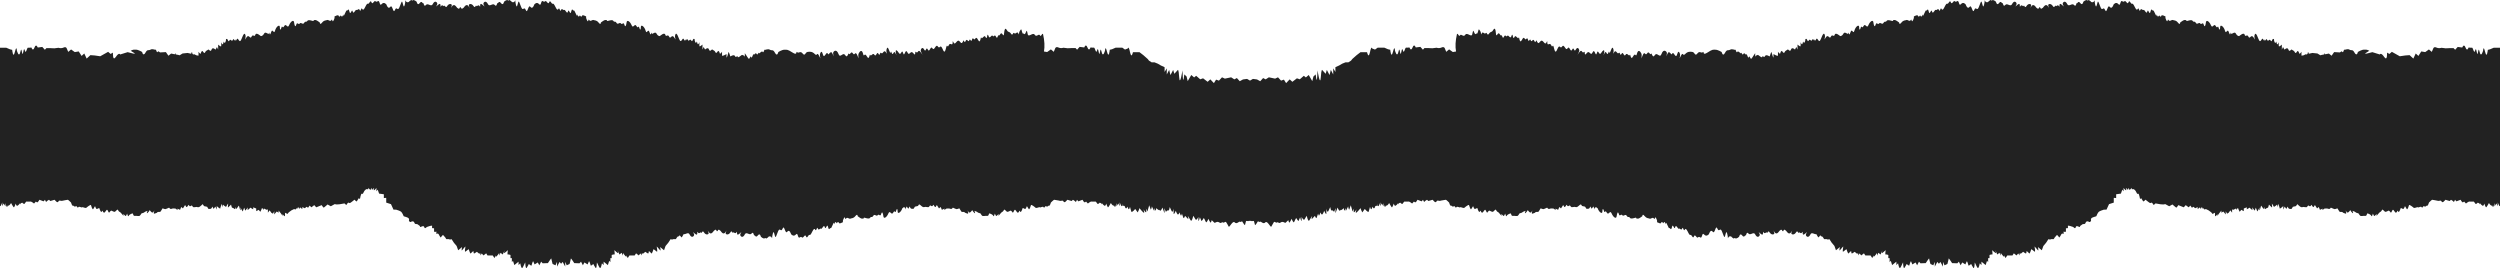 <?xml version="1.0" encoding="UTF-8"?> <svg xmlns="http://www.w3.org/2000/svg" width="2275" height="244" viewBox="0 0 2275 244" fill="none"><path d="M2274.32 187.268C2273.52 185.762 2272.95 184.136 2272.95 184.136V187.569L2271.7 185.16L2270.05 187.75V184.738C2270.05 184.738 2269.09 188.954 2268.46 188.232C2268.23 187.93 2268.01 187.388 2267.78 186.846C2267.78 187.087 2267.61 187.268 2267.27 187.147C2266.07 186.846 2264.94 184.738 2264.94 184.738C2264.94 184.738 2262.83 188.714 2262.32 188.714C2261.87 188.533 2260.67 185.22 2260.67 185.22C2260.67 185.22 2260.22 187.93 2259.02 187.147C2257.89 186.425 2256.75 184.919 2256.75 184.919V186.304C2256.75 184.919 2254.76 184.437 2254.76 184.437C2254.76 184.437 2253.11 186.304 2252.6 185.34C2252.15 184.437 2251.07 183.413 2251.07 183.413C2251.07 183.413 2247.65 183.594 2247.09 183.413C2246.46 183.232 2244.02 185.22 2244.02 185.22L2242.37 183.413C2242.37 183.413 2241.29 184.437 2240.66 184.015C2240.09 183.533 2239.13 181.787 2239.13 181.787L2235.32 183.232L2234.07 181.787C2234.07 181.787 2233.04 184.316 2232.87 183.714C2232.7 183.112 2230.43 181.787 2230.43 181.787L2229.18 182.931L2225.37 181.787C2225.37 181.787 2223.38 184.015 2222.92 184.015C2222.47 184.015 2222.01 183.835 2221.56 182.931C2221.1 182.088 2219.11 183.112 2218.49 182.75C2217.86 182.449 2213.54 181.907 2213.26 181.787C2212.92 181.787 2210.36 184.316 2210.36 184.316C2210.36 184.316 2209.39 187.629 2208.77 187.147C2208.2 186.666 2207.23 188.774 2206.15 187.75C2205.13 186.666 2204.5 189.978 2203.76 188.653C2202.97 187.268 2201.15 189.195 2200.35 188.653C2199.56 188.051 2197.28 189.978 2196.2 188.894C2195.12 187.87 2192.34 185.943 2192.22 186.666C2192.05 187.449 2190.8 191.364 2190.18 190.28C2189.61 189.195 2188.53 187.569 2188.53 187.569C2188.53 187.569 2187.5 190.581 2186.71 190.159C2185.91 189.677 2184.72 189.256 2184.72 189.256C2184.72 189.256 2183.3 193.773 2182.56 192.749L2181.76 191.665C2181.76 191.665 2180.8 194.375 2179.77 193.291C2178.69 192.267 2178.12 190.641 2177.44 190.942C2176.82 191.183 2176.08 194.375 2175.45 193.291C2174.83 192.267 2174.03 191.665 2173.63 191.665C2173.18 191.665 2171.02 193.472 2170.05 192.448C2169.14 191.364 2167.89 190.641 2167.89 190.641C2167.89 190.641 2166.7 192.87 2166.24 192.749C2165.79 192.568 2162.66 196.423 2162.66 196.423V194.677C2162.66 194.677 2160.84 197.086 2160.33 196.423C2159.93 195.701 2159.31 194.375 2159.31 194.375C2159.31 194.375 2158.51 197.869 2157.88 196.423C2157.32 194.978 2154.25 193.894 2154.08 194.375C2153.9 194.857 2153.62 196.303 2152.88 196.423C2152.09 196.423 2150.83 196.423 2150.83 196.423C2150.83 196.423 2148.5 196.785 2147.94 196.423C2147.31 196.002 2146.23 194.195 2146.23 194.195L2144.24 193.592L2142.7 192.568L2140.77 191.846C2140.94 192.328 2141.97 194.857 2140.77 193.773C2139.35 192.568 2138.78 191.183 2138.78 191.183C2138.78 191.183 2137.08 193.773 2136.17 193.412C2135.6 193.231 2134.92 192.147 2134.52 191.605C2134.52 191.605 2134.52 191.725 2134.52 191.785C2135.14 193.111 2135.48 194.797 2134.35 194.375C2133.32 193.894 2132.36 193.894 2131.79 193.171C2131.16 192.448 2129.46 193.351 2128.83 192.448C2128.21 191.544 2127.01 189.557 2127.01 189.557C2127.01 189.557 2125.31 190.34 2124.68 190.34C2124.06 190.34 2121.1 188.954 2121.1 188.954C2121.1 188.954 2120.19 190.641 2118.94 190.039C2117.75 189.436 2115.13 189.858 2115.13 189.858L2113.48 191.183V189.858L2111.15 190.942L2110.07 188.352L2108.54 189.677L2106.55 186.545C2106.55 186.545 2105.58 188.473 2105.13 188.473C2104.67 188.473 2103.48 186.364 2103.48 186.364C2103.48 186.364 2102.68 187.569 2102.23 187.69C2101.83 187.87 2100.41 186.907 2100.41 186.907C2100.41 186.907 2099.5 188.473 2098.87 188.593C2098.25 188.714 2096.26 188.292 2096.26 188.292C2096.26 188.292 2094.89 188.714 2093.93 188.473C2092.96 188.171 2090.57 185.762 2090.57 185.762L2089.32 187.569L2086.53 188.171L2085.34 190.099C2085.34 190.099 2083.69 190.28 2083.01 189.918C2082.33 189.557 2081.76 187.991 2081.76 187.991L2080.57 190.099L2079.03 187.991C2079.03 187.991 2077.95 190.701 2077.78 190.701V187.509C2077.78 187.509 2074.54 190.521 2074.54 189.617C2074.54 188.714 2073.17 185.581 2073.17 185.581C2073.17 185.581 2072.38 188.171 2072.15 188.593V186.184C2072.15 186.184 2069.54 188.593 2069.19 188.111C2068.85 187.629 2067.38 184.798 2067.38 185.401C2067.38 186.003 2067.94 189.135 2067.38 188.714C2066.75 188.292 2064.76 186.184 2064.76 186.184C2064.76 186.184 2064.48 187.027 2064.31 187.87C2064.02 188.714 2063.79 189.436 2063.68 189.135C2063.51 188.593 2061.35 190.34 2061.35 190.34L2060.1 187.991C2060.33 188.714 2061.01 190.761 2059.98 190.039C2058.73 189.135 2057.82 186.726 2057.54 187.328C2057.2 187.93 2056.46 192.328 2056.12 191.063C2055.83 189.858 2056.46 188.111 2056.12 188.954C2055.83 189.858 2053.96 192.93 2053.96 192.267C2053.96 191.605 2052.76 188.954 2052.76 188.954C2052.76 188.954 2051.8 192.448 2051.4 191.364C2050.95 190.34 2049.35 188.774 2049.35 188.774C2049.35 188.774 2050.32 191.364 2049.35 190.882C2048.44 190.46 2047.19 188.954 2047.19 188.954L2044.58 190.521V188.653L2041.85 189.737V192.147L2039.52 190.942C2039.52 190.942 2038.27 192.93 2037.93 192.508C2037.59 192.026 2036.56 189.195 2036.56 189.195L2034.91 191.002V189.677L2032.47 190.882L2031.22 190.581V193.532L2029.68 191.424L2028.49 192.99L2028.03 193.653L2026.61 194.436L2025.42 192.207V195.158L2023.26 192.508L2021.44 193.532V191.605L2019.39 194.195L2017.86 196.423V194.857C2017.86 194.857 2015.87 197.749 2015.7 196.423C2015.53 195.158 2015.7 193.592 2015.7 193.592L2013.37 194.677L2012.29 193.291L2009.9 191.484L2007.45 190.28L2005.86 190.581L2004.33 188.714V190.099L2002.96 188.292V190.4L2001.88 188.714L1999.89 190.28V188.473L1997.56 189.497L1996.14 188.171L1994.6 189.015L1993.24 187.087L1991.65 188.653L1989.03 186.666L1987.21 188.653L1982.27 186.666C1982.27 186.666 1980.73 189.256 1980.28 188.894C1979.82 188.653 1976.92 186.063 1976.92 186.063L1973.97 187.69L1970.44 185.762L1968.57 186.063L1965.95 185.883L1961.52 185.1C1961.52 185.1 1959.7 186.907 1959.7 186.485C1959.7 186.003 1958.16 184.316 1958.16 184.316C1958.16 184.316 1957.08 184.798 1956.63 184.798C1956.17 184.798 1952.42 181.726 1952.42 181.726C1952.42 181.726 1950.6 183.774 1950.26 183.172C1949.92 182.57 1948.44 180.281 1948.44 180.281C1948.44 180.281 1947.42 181.847 1947.25 180.281C1947.08 178.775 1946.17 176.366 1946.17 176.366H1944.8L1943.38 173.655L1941.85 172.149H1939.86V170.945L1938.04 172.872L1936.62 170.945V172.872L1934.46 170.945C1934.46 170.945 1935.54 173.595 1934.46 173.053C1933.43 172.451 1932.47 170.945 1932.47 170.945V174.077L1931.27 172.571L1930.02 176.185L1925.7 176.787V180.221L1923.54 180.04V184.377L1919.22 185.762L1916.89 190.822C1916.89 190.822 1914.9 190.641 1914.44 190.822C1913.99 191.002 1910.75 191.906 1909.84 192.809C1908.87 193.653 1907.68 196.725 1907.68 196.725C1907.68 196.725 1906.6 197.267 1906.09 197.267C1905.69 197.267 1903.19 198.17 1902.9 198.953C1902.56 199.676 1902.9 201.061 1902.9 201.061C1902.9 201.061 1901.65 202.688 1900.74 201.784C1899.78 200.941 1898.41 201.784 1898.41 201.784L1897.33 203.712L1895.17 204.013L1893.01 205.579C1893.01 205.579 1892.84 207.205 1891.65 206.302C1890.39 205.458 1889.2 206 1889.2 206C1889.2 206 1888.75 208.41 1887.61 207.386C1886.59 206.302 1885.45 206.181 1885.45 206.181C1883.29 205.338 1881.81 205.338 1881.81 205.338V207.567L1879.99 207.747V210.819C1879.99 210.819 1878.91 211.241 1878.17 210.819C1877.38 210.398 1878.17 212.686 1878.17 212.686C1878.17 212.686 1877.09 212.385 1876.3 212.686C1875.56 212.988 1874.31 216.903 1873.68 215.879C1873.11 214.795 1871.86 213.771 1871.86 213.771L1869.87 215.999L1868.85 217.626H1866.52C1865.44 218.409 1864.07 217.626 1864.07 217.626L1861.91 220.938L1859.47 223.83L1858.05 227.745L1854.52 224.793C1854.52 224.793 1855.43 228.829 1854.52 227.745C1853.55 226.721 1851.45 224.01 1851.45 224.432C1851.45 224.854 1852.53 229.793 1851.45 228.949C1850.43 228.046 1848.49 226.721 1848.49 226.721C1848.49 226.721 1847.13 231.238 1846.68 230.636C1846.22 230.034 1844.23 228.407 1844.23 228.407C1844.23 228.407 1844.06 230.937 1843.49 230.696C1842.87 230.515 1841.05 229.13 1841.05 229.13L1839.17 230.696H1837.81V232.443L1836.61 230.636L1835.02 232.443L1832.58 230.515L1831.38 232.443H1826.61L1825.07 234.852L1823.65 232.262C1823.82 232.865 1824.05 233.828 1823.48 233.527C1822.74 233.045 1820.69 230.214 1820.69 230.214V232.624L1819.5 230.034L1817.51 231.6L1815.8 227.745C1816.15 228.588 1816.94 230.997 1815.69 230.034C1814.1 229.01 1812.9 227.383 1812.9 227.805C1812.9 228.287 1813.53 231.841 1812.9 231.6C1812.28 231.298 1810.46 232.021 1810.46 232.021V234.912H1809.21V238.526L1808.19 237.322L1806.94 241.237L1803.13 238.105V241.237L1801.59 239.611C1801.59 239.611 1800.62 245.092 1799.6 243.767C1798.52 242.502 1796.99 237.984 1796.99 239.129C1796.99 240.273 1796.65 245.092 1795.74 243.767C1794.83 242.502 1793.75 240.213 1793.75 240.213C1793.75 240.213 1791.41 242.321 1791.3 241.538C1791.13 240.755 1790.11 237.322 1789.77 237.804C1789.43 238.286 1788.52 240.635 1788.52 240.635L1785.62 238.828L1784.19 241.418L1782.55 238.105L1781.18 239.611L1776.41 239.43C1776.41 239.43 1773.34 234.732 1773.34 235.214C1773.34 235.696 1772.14 240.213 1772.14 240.213L1769.53 241.418L1768.11 238.286V242.622L1765.77 238.346L1764.41 240.032L1762.99 238.346L1760.66 242.622V238.286L1759.29 241.418L1756.68 240.213C1756.68 240.213 1755.48 235.696 1755.48 235.214C1755.48 234.732 1752.41 239.43 1752.41 239.43L1747.64 239.611L1746.27 238.105L1744.57 241.418L1743.2 238.828L1740.25 240.635C1740.25 240.635 1739.34 238.286 1739.05 237.804C1738.71 237.322 1737.63 240.755 1737.46 241.538C1737.35 242.321 1735.07 240.213 1735.07 240.213C1735.07 240.213 1733.99 242.442 1733.03 243.767C1732.12 245.092 1731.83 240.394 1731.83 239.129C1731.83 237.864 1730.3 242.442 1729.22 243.767C1728.2 245.092 1727.23 239.611 1727.23 239.611L1725.69 241.237V238.105L1721.83 241.237L1720.63 237.322L1719.55 238.526V234.912H1718.36V232.021C1718.36 232.021 1716.54 231.298 1715.91 231.6C1715.29 231.841 1715.91 228.287 1715.91 227.805C1715.91 227.383 1714.66 229.01 1713.13 230.034C1711.88 230.937 1712.73 228.528 1713.02 227.745L1711.31 231.6L1709.32 230.034L1708.07 232.624V230.214C1708.07 230.214 1706.08 233.105 1705.28 233.527C1704.77 233.828 1704.94 232.865 1705.11 232.262L1703.75 234.852L1702.21 232.443H1697.44L1696.19 230.515L1693.74 232.443L1692.21 230.636L1691.01 232.443V230.696H1689.59L1687.77 229.13C1687.77 229.13 1685.95 230.455 1685.33 230.696C1684.7 230.937 1684.53 228.407 1684.53 228.407C1684.53 228.407 1682.54 230.034 1682.14 230.636C1681.69 231.238 1680.27 226.721 1680.27 226.721C1680.27 226.721 1678.45 228.046 1677.37 228.949C1676.29 229.793 1677.37 224.914 1677.37 224.432C1677.37 223.95 1675.21 226.661 1674.3 227.745C1673.33 228.829 1674.3 224.793 1674.3 224.793L1670.72 227.745L1669.35 223.83L1666.91 220.938L1664.75 217.626C1664.75 217.626 1663.38 218.409 1662.3 217.626H1659.97L1658.95 215.999L1658.21 215.216C1657.3 215.517 1656.85 214.252 1656.5 214.132C1656.11 214.554 1655.54 215.156 1655.08 215.819C1654.57 216.662 1653.6 214.072 1652.87 213.048C1651.1 213.59 1648.72 210.759 1647.46 213.349C1645.99 216.361 1644.17 215.819 1643.43 214.192C1642.69 212.626 1646.38 209.374 1642.69 212.626C1639.05 215.819 1641.27 209.193 1639.96 211.361C1638.71 213.53 1637.4 210.518 1636.89 211.723C1636.32 212.988 1635.92 208.831 1634.33 211.542C1632.68 214.192 1630.12 213.469 1630.12 212.265C1630.12 211.482 1630.81 210.036 1630.98 209.675C1630.81 209.855 1630.58 210.217 1630.12 211C1628.08 214.433 1625.86 210.638 1625.86 210.638C1625.86 210.638 1625.52 210.217 1625.12 209.795C1624.78 209.675 1624.55 209.494 1624.27 209.133C1623.76 208.952 1623.25 209.012 1622.96 209.916C1622.68 210.638 1622.56 210.578 1622.39 210.217C1622.22 210.578 1622.05 210.638 1621.82 209.916C1621.54 209.072 1620.97 208.952 1620.46 209.133C1620.18 209.494 1619.95 209.675 1619.61 209.795C1619.21 210.217 1618.87 210.638 1618.87 210.638C1618.87 210.638 1616.65 214.433 1614.66 211C1614.26 210.217 1613.98 209.795 1613.81 209.675C1613.98 210.036 1614.66 211.542 1614.66 212.265C1614.66 213.469 1612.1 214.192 1610.4 211.542C1608.75 208.831 1608.41 212.988 1607.9 211.723C1607.33 210.518 1606.08 213.53 1604.77 211.361C1603.52 209.193 1605.74 215.819 1602.04 212.626C1598.4 209.374 1602.04 212.626 1601.3 214.192C1600.56 215.758 1598.74 216.361 1597.26 213.349C1595.79 210.277 1592.89 214.795 1591.01 212.445C1589.25 210.157 1589.02 214.975 1588.51 214.252C1587.94 213.53 1587.43 216.903 1585.38 214.252C1583.34 211.602 1582.6 215.457 1582.6 215.457C1582.6 215.457 1580.27 217.626 1579.13 216.842C1578.05 215.999 1578.16 217.626 1577.31 216.842C1576.34 215.999 1576.23 216.361 1575.83 215.638C1575.49 214.915 1573.5 214.554 1572.76 216.18C1572.02 217.806 1572.76 216.18 1571.79 212.807C1570.88 209.434 1570.54 212.265 1569.8 214.795C1569.07 217.264 1568.5 214.072 1566.85 210.277C1565.2 206.543 1564.52 211.903 1562.81 207.988C1561.16 204.013 1560.59 213.53 1558.6 210.879C1556.56 208.169 1555.14 213.048 1555.14 213.048C1555.14 213.048 1552.92 215.879 1550.76 213.409C1548.54 210.879 1549.28 217.505 1547.12 215.999C1544.9 214.433 1545.47 217.927 1543.31 215.035C1541.09 212.144 1541.83 218.288 1539.79 215.035C1537.8 211.783 1538.54 216.481 1535.81 210.699C1533.02 204.977 1533.25 211.964 1531.94 208.53C1530.69 205.097 1531.2 210.157 1529.21 208.53C1527.22 206.904 1528.25 209.795 1526.14 206.603C1523.92 203.35 1524.83 210.217 1523.02 206.422C1521.2 202.627 1521.76 210.157 1520.06 208.169C1518.41 206.241 1519.55 209.795 1517.33 204.796C1515.11 199.796 1516.42 206.061 1515.51 203.23C1514.66 200.64 1513.63 203.23 1513.52 203.23C1513.52 202.808 1512.04 201.182 1511.7 202.627C1511.36 204.073 1508.97 202.627 1508.97 202.627C1506.76 201.905 1508.97 202.627 1507.32 199.074C1505.68 195.46 1506.24 200.82 1505.11 198.953C1504.03 197.086 1502.38 199.556 1501.07 198.953C1499.82 198.351 1498.57 198.953 1496.52 196.544C1494.53 194.014 1494.53 196.725 1494.53 196.725C1494.53 196.725 1492.14 198.532 1491.23 198.833C1490.33 199.074 1488.68 199.013 1488.9 198.23C1489.07 197.387 1484.3 199.977 1483.22 198.23C1482.2 196.484 1481.57 198.532 1480.32 196.363C1479.01 194.195 1477.53 197.447 1476.28 195.821C1474.98 194.195 1474.01 197.749 1473.16 194.737C1472.19 191.665 1471.51 194.195 1471.11 196.905C1470.77 199.556 1468.04 197.749 1466.56 194.195C1465.08 190.581 1463.83 196.544 1462.18 193.472C1460.53 190.46 1460.36 194.737 1459.63 192.026C1458.89 189.376 1458.15 189.858 1458.15 192.568C1458.15 195.158 1455.13 193.231 1453.88 189.557C1453.48 189.376 1452.86 188.834 1452.29 188.352C1451.95 188.774 1451.55 189.195 1451.21 189.195V190.581L1449.96 187.87L1448.43 189.978L1447.17 187.87C1447.17 187.87 1446.61 189.497 1445.98 189.798C1445.35 190.099 1443.65 189.978 1443.65 189.978L1442.4 188.051L1439.67 187.449L1438.65 185.943C1438.31 186.123 1437.91 186.304 1437.62 186.485C1436.77 187.208 1435.69 188.171 1435.12 188.412C1434.16 188.653 1432.79 188.232 1432.79 188.232C1432.79 188.232 1430.74 188.653 1430.18 188.533C1429.55 188.352 1428.58 186.846 1428.58 186.846C1428.58 186.846 1427.22 187.75 1426.76 187.629C1426.37 187.449 1425.8 186.605 1425.63 186.364C1425.63 186.364 1425.59 186.364 1425.51 186.364C1425.51 186.364 1424.32 188.473 1423.86 188.473C1423.47 188.473 1422.5 186.545 1422.5 186.545L1420.51 189.677L1418.98 188.352L1417.9 190.942L1415.56 189.858V191.183L1413.92 189.858C1413.92 189.858 1411.3 189.376 1410.05 190.039C1408.86 190.641 1407.89 188.954 1407.89 188.954C1407.89 188.954 1404.99 190.34 1404.36 190.34C1403.74 190.34 1402.03 189.557 1402.03 189.557C1402.03 189.557 1400.78 191.484 1400.21 192.448C1399.59 193.291 1397.88 192.448 1397.26 193.171C1396.63 193.954 1395.72 193.954 1394.64 194.375C1393.62 194.857 1393.85 193.171 1394.47 191.785V191.605C1394.13 192.147 1393.51 193.171 1392.88 193.412C1391.91 193.713 1390.27 191.183 1390.27 191.183C1390.27 191.183 1389.64 192.568 1388.28 193.773C1386.97 194.918 1388.05 192.328 1388.28 191.846L1386.34 192.568L1384.75 193.592L1382.76 194.195C1382.76 194.195 1381.74 196.002 1381.11 196.423C1380.49 196.785 1378.16 196.423 1378.16 196.423C1378.16 196.423 1376.96 196.423 1376.17 196.423C1375.37 196.303 1375.14 194.857 1374.97 194.375C1374.8 193.894 1371.73 194.978 1371.11 196.423C1370.54 197.869 1369.74 194.375 1369.74 194.375C1369.74 194.375 1369.12 195.701 1368.66 196.423C1368.26 197.086 1366.33 194.677 1366.33 194.677V196.423C1366.33 196.423 1363.32 192.568 1362.81 192.749C1362.35 192.93 1361.16 190.641 1361.16 190.641C1361.16 190.641 1359.91 191.364 1359 192.448C1358.03 193.472 1355.93 191.665 1355.41 191.665C1354.9 191.665 1354.22 192.267 1353.6 193.291C1352.97 194.375 1352.23 191.183 1351.61 190.942C1350.98 190.641 1350.35 192.267 1349.27 193.291C1348.19 194.375 1347.28 191.665 1347.28 191.665L1346.49 192.749C1345.69 193.773 1344.33 189.256 1344.33 189.256C1344.33 189.256 1343.08 189.737 1342.34 190.159C1341.54 190.641 1340.52 187.569 1340.52 187.569C1340.52 187.569 1339.44 189.195 1338.81 190.28C1338.25 191.304 1336.99 187.388 1336.82 186.666C1336.65 185.943 1333.87 187.87 1332.84 188.894C1331.76 189.978 1329.43 188.051 1328.69 188.653C1327.9 189.195 1326.08 187.268 1325.28 188.653C1324.49 189.978 1323.92 186.666 1322.84 187.75C1321.81 188.774 1320.85 186.666 1320.22 187.147C1319.65 187.629 1318.69 184.316 1318.69 184.316C1318.69 184.316 1316.13 181.787 1315.73 181.787C1315.39 181.907 1311.13 182.449 1310.56 182.75C1309.93 183.052 1307.94 182.028 1307.49 182.931C1307.03 183.835 1306.52 184.015 1306.07 184.015C1305.67 184.015 1303.68 181.787 1303.68 181.787L1299.81 182.931L1298.62 181.787C1298.62 181.787 1296.29 183.052 1296.17 183.714C1296 184.316 1294.92 181.787 1294.92 181.787L1293.73 183.232L1289.92 181.787C1289.92 181.787 1288.95 183.533 1288.33 184.015C1287.7 184.437 1286.68 183.413 1286.68 183.413L1285.03 185.22C1285.03 185.22 1282.59 183.293 1281.96 183.413C1281.34 183.594 1277.98 183.413 1277.98 183.413C1277.98 183.413 1276.9 184.437 1276.39 185.34C1275.99 186.244 1274.23 184.437 1274.23 184.437C1274.23 184.437 1272.24 184.919 1272.24 186.304V184.919C1272.24 184.919 1271.22 186.485 1270.02 187.147C1268.89 187.93 1268.37 185.22 1268.37 185.22C1268.37 185.22 1267.12 188.533 1266.73 188.714C1266.21 188.714 1264.11 184.738 1264.11 184.738C1264.11 184.738 1263.03 186.846 1261.78 187.147C1261.38 187.268 1261.27 187.147 1261.27 186.846C1261.04 187.388 1260.81 187.93 1260.53 188.232C1259.96 188.954 1258.99 184.738 1258.99 184.738V187.75L1257.34 185.16L1256.09 187.569V184.136C1256.09 184.136 1255.47 185.762 1254.73 187.268C1253.93 188.774 1253.65 185.34 1253.65 185.34V187.449C1253.65 187.449 1251.66 186.605 1251.2 188.352C1250.81 190.159 1251.2 188.352 1250.64 189.376C1250.01 190.46 1249.04 188.051 1249.04 188.051L1248.31 189.858C1247.51 191.665 1246.71 188.232 1246.71 188.232C1246.71 188.232 1245.97 191.183 1245.52 192.568C1245.06 193.894 1241.94 190.159 1241.94 190.159L1239.72 193.291C1239.72 193.291 1238.24 190.641 1238.24 189.677C1238.24 188.714 1236.42 191.785 1234.6 193.291C1233.01 194.556 1234.09 191.544 1234.43 190.521C1233.98 191.243 1232.95 192.809 1232.27 193.111C1231.31 193.592 1232.27 189.677 1232.27 189.677L1230.85 192.388L1229.2 186.786C1229.2 186.786 1228.41 188.894 1227.95 190.4C1227.55 191.906 1226.76 187.81 1226.76 187.81C1226.76 187.81 1226.3 189.135 1225.11 191.243C1224.09 192.99 1224.77 190.159 1225 189.135C1224.65 189.737 1223.97 191.063 1223.69 191.544C1223.35 192.147 1222.66 189.316 1222.66 189.316C1222.66 189.316 1222.21 190.4 1220.33 191.243C1219.65 191.605 1219.48 191.243 1219.48 190.701C1219.31 191.243 1219.14 191.605 1219.08 191.846C1218.74 192.448 1217.09 188.533 1217.09 188.954C1217.09 189.436 1215.9 192.448 1215.44 193.653C1214.99 194.857 1215.44 189.436 1215.44 189.436L1214.02 192.749C1214.02 192.749 1212.2 190.641 1211.69 191.544C1211.29 192.448 1210.5 188.412 1210.5 188.412C1210.5 188.412 1209.87 189.737 1208.85 192.026C1207.77 194.255 1206.97 189.798 1206.97 189.798C1206.97 189.798 1207.14 192.99 1206.97 194.496C1206.86 196.002 1204.98 191.785 1204.98 191.785C1204.98 191.785 1204.42 193.894 1203.45 194.978C1202.48 196.002 1201.63 193.291 1201.63 193.291L1200.83 195.399C1200.04 197.508 1199.47 194.375 1199.47 194.375C1199.47 194.375 1198.84 196.303 1198.22 197.989C1197.65 199.616 1196.57 196.423 1196.57 196.423C1196.57 196.423 1195.38 197.628 1194.12 199.013C1193.04 200.218 1193.9 197.026 1194.12 196.423C1193.78 196.965 1192.25 199.194 1191.4 200.64C1190.49 202.266 1189.06 196.363 1189.06 196.363C1189.06 196.363 1187.87 198.351 1187.08 199.676C1186.28 201.061 1184.46 197.447 1184.46 197.447C1184.46 197.447 1184.63 199.134 1184.46 200.76C1184.29 202.386 1183.1 197.749 1183.1 197.749C1183.1 197.749 1181.84 200.459 1181.67 201.061C1181.56 201.603 1179.51 198.351 1179.51 198.351C1179.51 198.351 1178.32 200.459 1177.69 201.965C1177.07 203.531 1175.36 199.134 1175.36 199.134C1175.36 199.134 1173.83 202.447 1173.37 202.567C1172.92 202.748 1172.35 200.339 1172.35 200.339L1170.02 202.567C1169.39 203.471 1167.69 200.941 1165.53 202.386C1163.37 203.892 1163.2 201.543 1162.34 202.386C1161.38 203.29 1159.73 201.182 1159.27 202.085C1158.82 202.989 1157.63 204.675 1156.94 206.121C1156.32 207.687 1153.3 200.278 1151.43 202.386C1149.55 204.495 1147.56 201.061 1146.48 201.784C1145.4 202.567 1145.06 200.459 1144.32 201.965C1143.53 203.531 1143.24 203.531 1142.45 204.675C1141.71 205.88 1141.54 200.459 1140.63 201.061C1140.34 201.242 1139.89 201.182 1139.38 201.122V201.363C1139.09 201.122 1138.69 201.061 1138.3 201.001C1138.01 201.001 1137.78 201.001 1137.5 201.001C1137.22 201.001 1136.99 201.001 1136.7 201.001C1136.31 201.001 1135.91 201.122 1135.62 201.363V201.122C1135.11 201.182 1134.66 201.182 1134.37 201.061C1133.41 200.459 1133.29 205.88 1132.55 204.675C1131.76 203.471 1131.47 203.471 1130.68 201.965C1129.94 200.459 1129.65 202.567 1128.52 201.784C1127.49 201.061 1125.5 204.495 1123.57 202.386C1121.75 200.278 1118.68 207.687 1118.06 206.121C1117.43 204.615 1116.24 202.989 1115.73 202.085C1115.27 201.242 1113.57 203.29 1112.66 202.386C1111.75 201.543 1111.63 203.892 1109.47 202.386C1107.25 200.881 1105.61 203.471 1104.98 202.567L1102.65 200.339C1102.65 200.339 1102.08 202.748 1101.63 202.567C1101.17 202.386 1099.64 199.134 1099.64 199.134C1099.64 199.134 1097.99 203.471 1097.31 201.965C1096.68 200.459 1095.49 198.351 1095.49 198.351C1095.49 198.351 1093.44 201.664 1093.33 201.061C1093.16 200.459 1091.9 197.749 1091.9 197.749C1091.9 197.749 1090.71 202.447 1090.54 200.76C1090.37 199.134 1090.54 197.447 1090.54 197.447C1090.54 197.447 1088.72 201.061 1087.92 199.676C1087.13 198.351 1085.93 196.363 1085.93 196.363C1085.93 196.363 1084.51 202.266 1083.6 200.64C1082.75 199.194 1081.27 196.965 1080.88 196.423C1081.05 196.965 1081.9 200.218 1080.88 199.013C1079.62 197.628 1078.43 196.423 1078.43 196.423C1078.43 196.423 1077.35 199.616 1076.78 197.989C1076.16 196.363 1075.53 194.375 1075.53 194.375C1075.53 194.375 1074.96 197.508 1074.17 195.399L1073.37 193.291C1073.37 193.291 1072.46 196.002 1071.55 194.978C1070.58 193.894 1070.02 191.785 1070.02 191.785C1070.02 191.785 1068.14 196.002 1068.03 194.496C1067.86 192.99 1068.03 189.798 1068.03 189.798C1068.03 189.798 1067.23 194.315 1066.15 192.026C1065.13 189.798 1064.5 188.412 1064.5 188.412C1064.5 188.412 1063.71 192.448 1063.31 191.544C1062.85 190.701 1060.98 192.749 1060.98 192.749L1059.56 189.436C1059.56 189.436 1060.01 194.857 1059.56 193.653C1059.1 192.448 1057.91 189.436 1057.91 188.954C1057.91 188.533 1056.26 192.448 1055.92 191.846C1055.8 191.665 1055.63 191.243 1055.52 190.701C1055.52 191.243 1055.35 191.544 1054.67 191.243C1052.85 190.4 1052.34 189.316 1052.34 189.316C1052.34 189.316 1051.6 192.207 1051.31 191.544C1051.03 191.063 1050.35 189.737 1050 189.135C1050.29 190.159 1050.97 192.99 1049.89 191.243C1048.7 189.135 1048.24 187.81 1048.24 187.81C1048.24 187.81 1047.45 191.846 1047.05 190.4C1046.59 188.834 1045.8 186.786 1045.8 186.786L1044.15 192.388L1042.73 189.677C1042.73 189.677 1043.69 193.592 1042.73 193.111C1042.05 192.809 1041.08 191.183 1040.57 190.521C1040.91 191.544 1041.99 194.556 1040.4 193.291C1038.58 191.785 1036.76 188.774 1036.76 189.677C1036.76 190.581 1035.28 193.291 1035.28 193.291L1033.06 190.159C1033.06 190.159 1029.99 193.894 1029.48 192.568C1029.03 191.183 1028.29 188.232 1028.29 188.232C1028.29 188.232 1027.49 191.665 1026.69 189.858L1025.96 188.051C1025.96 188.051 1024.99 190.46 1024.36 189.376C1023.8 188.352 1024.19 190.159 1023.8 188.352C1023.34 186.545 1021.35 187.449 1021.35 187.449V185.34C1021.35 185.34 1021.01 188.774 1020.27 187.268C1019.53 185.762 1018.91 184.136 1018.91 184.136V187.569L1017.66 185.16L1016.01 187.75V184.738C1016.01 184.738 1015.04 188.954 1014.47 188.232C1014.19 187.93 1013.96 187.388 1013.73 186.846C1013.73 187.087 1013.62 187.268 1013.22 187.147C1012.03 186.846 1010.89 184.738 1010.89 184.738C1010.89 184.738 1008.79 188.714 1008.27 188.714C1007.88 188.533 1006.63 185.22 1006.63 185.22C1006.63 185.22 1006.17 187.93 1004.98 187.147C1003.84 186.425 1002.76 184.919 1002.76 184.919V186.304C1002.76 184.919 1000.77 184.437 1000.77 184.437C1000.77 184.437 999.065 186.304 998.61 185.34C998.155 184.437 997.018 183.413 997.018 183.413C997.018 183.413 993.664 183.594 993.038 183.413C992.413 183.232 989.968 185.22 989.968 185.22L988.32 183.413C988.32 183.413 987.296 184.437 986.671 184.015C986.046 183.533 985.079 181.787 985.079 181.787L981.27 183.232L980.076 181.787C980.076 181.787 978.996 184.316 978.825 183.714C978.655 183.112 976.381 181.787 976.381 181.787L975.187 182.931L971.321 181.787C971.321 181.787 969.331 184.015 968.933 184.015C968.478 184.015 967.967 183.835 967.512 182.931C967.057 182.088 965.067 183.112 964.442 182.75C963.873 182.449 959.552 181.907 959.268 181.787C958.927 181.787 956.312 184.316 956.312 184.316C956.312 184.316 955.345 187.629 954.777 187.147C954.151 186.666 953.185 188.774 952.162 187.75C951.081 186.666 950.513 189.978 949.717 188.653C948.921 187.268 947.102 189.195 946.306 188.653C945.567 188.051 943.293 189.978 942.156 188.894C941.132 187.87 938.347 185.943 938.176 186.666C938.005 187.449 936.755 191.364 936.186 190.28C935.561 189.195 934.481 187.569 934.481 187.569C934.481 187.569 933.457 190.581 932.661 190.159C931.922 189.677 930.671 189.256 930.671 189.256C930.671 189.256 929.307 193.773 928.511 192.749L927.715 191.665C927.715 191.665 926.806 194.375 925.725 193.291C924.702 192.267 924.077 190.641 923.394 190.942C922.769 191.183 922.03 194.375 921.405 193.291C920.779 192.267 920.04 191.665 919.585 191.665C919.13 191.665 916.97 193.472 916.004 192.448C915.094 191.364 913.843 190.641 913.843 190.641C913.843 190.641 912.649 192.87 912.194 192.749C911.74 192.568 908.67 196.423 908.67 196.423V194.677C908.67 194.677 906.794 197.086 906.339 196.423C905.884 195.701 905.259 194.375 905.259 194.375C905.259 194.375 904.463 197.869 903.894 196.423C903.269 194.978 900.199 193.894 900.028 194.375C899.858 194.857 899.63 196.303 898.834 196.423C898.038 196.423 896.844 196.423 896.844 196.423C896.844 196.423 894.513 196.785 893.888 196.423C893.263 196.002 892.239 194.195 892.239 194.195L890.25 193.592L888.658 192.568L886.725 191.846C886.895 192.328 887.975 194.857 886.725 193.773C885.36 192.568 884.735 191.183 884.735 191.183C884.735 191.183 883.086 193.773 882.12 193.412C881.551 193.231 880.869 192.147 880.528 191.605C880.528 191.605 880.528 191.725 880.528 191.785C881.153 193.111 881.437 194.797 880.357 194.375C879.277 193.894 878.367 193.894 877.742 193.171C877.117 192.448 875.411 193.351 874.786 192.448C874.217 191.544 872.966 189.557 872.966 189.557C872.966 189.557 871.318 190.34 870.636 190.34C869.953 190.34 867.111 188.954 867.111 188.954C867.111 188.954 866.144 190.641 864.95 190.039C863.7 189.436 861.084 189.858 861.084 189.858L859.436 191.183V189.858L857.105 190.942L856.024 188.352L854.489 189.677L852.5 186.545C852.5 186.545 851.533 188.473 851.135 188.473C850.68 188.473 849.486 186.485 849.486 186.364C849.486 186.364 849.449 186.364 849.373 186.364C849.373 186.364 848.634 187.509 848.236 187.629C847.781 187.81 846.416 186.846 846.416 186.846C846.416 186.846 845.45 188.412 844.825 188.533C844.256 188.653 842.209 188.232 842.209 188.232C842.209 188.232 840.845 188.653 839.878 188.412C839.31 188.232 838.23 187.208 837.377 186.485C837.036 186.304 836.695 186.184 836.354 185.943L835.33 187.449L832.601 188.051L831.351 189.978C831.351 189.978 829.702 190.159 829.02 189.798C828.337 189.436 827.826 187.87 827.826 187.87L826.575 189.978L825.04 187.87C825.04 187.87 823.96 190.581 823.789 190.581V189.195C823.448 189.195 823.05 188.774 822.709 188.352C822.197 188.834 821.572 189.316 821.117 189.557C819.923 193.231 816.853 195.158 816.853 192.568C816.853 189.858 816.114 189.316 815.375 192.026C814.636 194.737 814.409 190.46 812.817 193.472C811.168 196.544 809.86 190.581 808.439 194.195C806.961 197.809 804.232 199.556 803.891 196.905C803.55 194.195 802.811 191.665 801.844 194.737C800.935 197.749 800.025 194.195 798.717 195.821C797.467 197.387 795.988 194.195 794.681 196.363C793.43 198.532 792.862 196.484 791.781 198.23C790.701 199.977 785.926 197.387 786.096 198.23C786.324 199.074 784.618 199.074 783.765 198.833C782.856 198.532 780.468 196.725 780.468 196.725C780.468 196.725 780.468 194.074 778.478 196.544C776.431 199.013 775.181 198.351 773.93 198.953C772.622 199.556 770.973 197.086 769.893 198.953C768.813 200.82 769.325 195.46 767.676 199.074C766.027 202.627 768.188 201.905 766.027 202.627C766.027 202.627 763.696 204.073 763.298 202.627C762.957 201.182 761.479 202.808 761.479 203.23C761.365 203.23 760.342 200.64 759.489 203.23C758.523 206.061 759.83 199.736 757.67 204.796C755.453 209.795 756.59 206.241 754.941 208.169C753.292 210.157 753.861 202.627 751.985 206.422C750.166 210.157 751.018 203.35 748.858 206.603C746.698 209.855 747.778 206.904 745.788 208.53C743.798 210.157 744.31 205.097 743.059 208.53C741.751 211.964 741.979 204.977 739.193 210.699C736.464 216.421 737.203 211.783 735.213 215.035C733.167 218.288 733.906 212.144 731.689 215.035C729.471 217.927 730.04 214.493 727.879 215.999C725.662 217.565 726.401 210.94 724.241 213.409C722.024 215.879 719.863 213.048 719.863 213.048C719.863 213.048 718.442 208.169 716.395 210.879C714.405 213.53 713.837 204.073 712.188 207.988C710.54 211.964 709.857 206.543 708.152 210.277C706.503 214.072 705.935 217.264 705.195 214.795C704.456 212.265 704.115 209.434 703.206 212.807C702.239 216.18 702.978 217.806 702.239 216.18C701.5 214.614 699.51 214.975 699.169 215.638C698.828 216.361 698.657 215.999 697.691 216.842C696.781 217.626 696.952 215.999 695.872 216.842C694.791 217.626 692.404 215.457 692.404 215.457C692.404 215.457 691.665 211.542 689.618 214.252C687.571 216.903 687.06 213.53 686.491 214.252C685.979 214.975 685.752 210.157 683.99 212.445C682.17 214.795 679.214 210.277 677.736 213.349C676.258 216.361 674.438 215.819 673.699 214.192C672.96 212.626 676.656 209.374 672.96 212.626C669.322 215.819 671.482 209.193 670.231 211.361C668.924 213.53 667.673 210.518 667.104 211.723C666.593 212.988 666.195 208.831 664.603 211.542C662.954 214.192 660.339 213.469 660.339 212.265C660.339 211.482 661.021 210.036 661.192 209.675C661.021 209.855 660.794 210.217 660.339 211C658.349 214.433 656.132 210.638 656.132 210.638C656.132 210.638 655.791 210.217 655.393 209.795C655.052 209.675 654.824 209.494 654.54 209.133C654.028 208.952 653.46 209.012 653.176 209.916C652.948 210.638 652.778 210.578 652.607 210.217C652.437 210.578 652.266 210.638 652.039 209.916C651.754 209.072 651.243 208.952 650.731 209.133C650.447 209.494 650.219 209.675 649.878 209.795C649.48 210.217 649.139 210.638 649.139 210.638C649.139 210.638 646.922 214.433 644.875 211C644.477 210.217 644.193 209.795 644.022 209.675C644.193 210.036 644.875 211.542 644.875 212.265C644.875 213.469 642.317 214.192 640.668 211.542C639.019 208.831 638.678 212.988 638.11 211.723C637.598 210.518 636.29 213.53 635.04 211.361C633.732 209.193 635.949 215.819 632.311 212.626C628.672 209.374 632.311 212.626 631.572 214.192C630.833 215.758 629.013 216.361 627.535 213.349C626.284 210.759 623.897 213.59 622.134 213.048C621.395 214.072 620.486 216.662 619.917 215.819C619.519 215.156 618.951 214.554 618.496 214.132C618.155 214.252 617.643 215.517 616.79 215.216L616.051 215.999L615.028 217.626H612.697C611.617 218.409 610.252 217.626 610.252 217.626L608.092 220.938L605.647 223.83L604.283 227.745L600.701 224.793C600.701 224.793 601.667 228.829 600.701 227.745C599.734 226.721 597.631 224.01 597.631 224.432C597.631 224.854 598.711 229.793 597.631 228.949C596.608 228.046 594.731 226.721 594.731 226.721C594.731 226.721 593.31 231.238 592.855 230.636C592.457 230.034 590.468 228.407 590.468 228.407C590.468 228.407 590.297 230.937 589.672 230.696C589.046 230.455 587.227 229.13 587.227 229.13L585.408 230.696H583.986V232.443L582.792 230.636L581.257 232.443L578.813 230.515L577.562 232.443H572.787L571.251 234.852L569.887 232.262C570.058 232.865 570.228 233.828 569.716 233.527C568.921 233.045 566.931 230.214 566.931 230.214V232.624L565.68 230.034L563.69 231.6L561.985 227.745C562.326 228.588 563.122 230.997 561.871 230.034C560.336 229.01 559.085 227.383 559.085 227.805C559.085 228.287 559.71 231.841 559.085 231.6C558.46 231.298 556.64 232.021 556.64 232.021V234.912H555.447V238.526L554.366 237.322L553.172 241.237L549.307 238.105V241.237L547.772 239.611C547.772 239.611 546.805 245.092 545.782 243.767C544.701 242.502 543.166 237.984 543.166 239.129C543.166 240.273 542.825 245.092 541.973 243.767C541.006 242.502 539.926 240.213 539.926 240.213C539.926 240.213 537.595 242.321 537.538 241.538C537.368 240.755 536.287 237.322 535.946 237.804C535.605 238.286 534.752 240.635 534.752 240.635L531.796 238.828L530.432 241.418L528.726 238.105L527.362 239.611L522.586 239.43C522.586 239.43 519.516 234.732 519.516 235.214C519.516 235.696 518.322 240.213 518.322 240.213L515.707 241.418L514.342 238.286V242.622L512.011 238.346L510.59 240.032L509.226 238.346L506.895 242.622V238.286L505.473 241.418L502.858 240.213C502.858 240.213 501.664 235.696 501.664 235.214C501.664 234.732 498.594 239.43 498.594 239.43L493.819 239.611L492.454 238.105L490.806 241.418L489.384 238.828L486.485 240.635C486.485 240.635 485.518 238.286 485.234 237.804C484.893 237.322 483.87 240.755 483.699 241.538C483.528 242.321 481.254 240.213 481.254 240.213C481.254 240.213 480.174 242.442 479.265 243.767C478.298 245.092 478.014 240.394 478.014 239.129C478.014 237.864 476.479 242.442 475.399 243.767C474.375 245.092 473.409 239.611 473.409 239.611L471.874 241.237V238.105L468.065 241.237L466.814 237.322L465.791 238.526V234.912H464.54V232.021C464.54 232.021 462.721 231.298 462.095 231.6C461.47 231.841 462.095 228.287 462.095 227.805C462.095 227.383 460.901 229.01 459.309 230.034C458.059 230.937 458.911 228.528 459.196 227.745L457.49 231.6L455.5 230.034L454.306 232.624V230.214C454.306 230.214 452.26 233.105 451.521 233.527C450.952 233.828 451.18 232.865 451.35 232.262L449.929 234.852L448.394 232.443H443.618L442.424 230.515L439.98 232.443L438.388 230.636L437.194 232.443V230.696H435.829L433.953 229.13C433.953 229.13 432.134 230.455 431.509 230.696C430.94 230.877 430.77 228.407 430.77 228.407C430.77 228.407 428.78 230.034 428.325 230.636C427.87 231.238 426.506 226.721 426.506 226.721C426.506 226.721 424.63 228.046 423.549 228.949C422.469 229.793 423.549 224.914 423.549 224.432C423.549 223.95 421.389 226.661 420.479 227.745C419.57 228.829 420.479 224.793 420.479 224.793L416.954 227.745L415.533 223.83L413.088 220.938L410.928 217.626C410.928 217.626 409.564 218.409 408.483 217.626H406.153L405.129 215.999L403.139 213.771C403.139 213.771 401.889 214.795 401.32 215.879C400.695 216.903 399.444 212.988 398.705 212.686C397.909 212.385 396.829 212.686 396.829 212.686C396.829 212.686 397.625 210.458 396.829 210.819C396.09 211.241 395.009 210.819 395.009 210.819V207.747L393.19 207.567V205.338C393.19 205.338 391.655 205.338 389.552 206.181C389.552 206.181 388.471 206.362 387.391 207.386C386.311 208.41 385.799 206 385.799 206C385.799 206 384.606 205.458 383.355 206.302C382.161 207.205 381.99 205.579 381.99 205.579L379.83 204.013L377.67 203.712L376.589 201.784C376.589 201.784 375.225 200.941 374.258 201.784C373.349 202.688 372.098 201.061 372.098 201.061C372.098 201.061 372.439 199.676 372.098 198.953C371.757 198.17 369.312 197.267 368.914 197.267C368.459 197.267 367.322 196.725 367.322 196.725C367.322 196.725 366.129 193.713 365.162 192.809C364.252 191.906 361.012 190.942 360.557 190.822C360.102 190.641 358.112 190.822 358.112 190.822L355.781 185.762L351.461 184.377V180.04L349.3 180.221V176.787L344.979 176.185L343.729 172.571L342.535 174.077V170.945C342.535 170.945 341.568 172.451 340.545 173.053C339.465 173.595 340.545 170.945 340.545 170.945L338.385 172.872V170.945L336.963 172.872L335.144 170.945V172.149H333.154L331.619 173.655L330.198 176.366H328.833C328.833 176.366 327.867 178.775 327.753 180.281C327.583 181.847 326.559 180.281 326.559 180.281C326.559 180.281 325.024 182.509 324.74 183.172C324.399 183.774 322.58 181.726 322.58 181.726C322.58 181.726 318.884 184.798 318.373 184.798C317.975 184.798 316.838 184.316 316.838 184.316C316.838 184.316 315.303 186.003 315.303 186.485C315.303 186.907 313.483 185.1 313.483 185.1L309.049 185.883L306.434 186.063L304.558 185.762L301.033 187.69L298.076 186.063C298.076 186.063 295.177 188.653 294.722 188.894C294.267 189.195 292.732 186.666 292.732 186.666L287.786 188.653L285.967 186.666L283.352 188.653L281.76 187.087L280.395 189.015L278.86 188.171L277.439 189.497L275.108 188.473V190.28L273.118 188.714L272.038 190.4V188.292L270.674 190.099V188.714L269.139 190.581L267.547 190.28L265.102 191.484L262.714 193.291L261.634 194.677L259.303 193.592C259.303 193.592 259.474 195.158 259.303 196.423C259.133 197.688 257.143 194.857 257.143 194.857V196.423L255.608 194.195L253.561 191.605V193.532L251.742 192.508L249.581 195.158V192.207L248.388 194.436L246.966 193.653L246.511 192.99L245.317 191.424L243.782 193.532V190.581L242.532 190.882L240.087 189.677V191.002L238.438 189.195C238.438 189.195 237.415 192.087 237.074 192.508C236.733 192.99 235.482 190.942 235.482 190.942L233.151 192.147V189.737L230.422 188.653V190.521L227.807 188.954C227.807 188.954 226.556 190.521 225.647 190.882C224.68 191.364 225.647 188.774 225.647 188.774C225.647 188.774 224.055 190.34 223.6 191.364C223.202 192.448 222.235 188.954 222.235 188.954C222.235 188.954 221.042 191.665 221.042 192.267C221.042 192.87 219.165 189.858 218.881 188.954C218.54 188.111 219.165 189.858 218.881 191.063C218.54 192.267 217.801 187.93 217.46 187.328C217.119 186.726 216.266 189.135 215.015 190.039C214.049 190.761 214.674 188.714 214.902 187.991L213.651 190.34C213.651 190.34 211.49 188.533 211.32 189.135C211.206 189.436 210.979 188.653 210.694 187.87C210.467 187.027 210.24 186.184 210.24 186.184C210.24 186.184 208.25 188.292 207.624 188.714C207.056 189.195 207.624 186.063 207.624 185.401C207.624 184.738 206.089 187.629 205.805 188.111C205.464 188.593 202.849 186.184 202.849 186.184V188.593C202.565 188.111 201.826 185.581 201.826 185.581C201.826 185.581 200.461 188.714 200.461 189.617C200.461 190.521 197.22 187.509 197.22 187.509V190.701L195.97 187.991L194.435 190.099L193.241 187.991C193.241 187.991 192.615 189.617 191.99 189.918C191.365 190.219 189.659 190.099 189.659 190.099L188.465 188.171L185.679 187.569L184.429 185.762C184.429 185.762 182.041 188.171 181.074 188.473C180.108 188.714 178.744 188.292 178.744 188.292C178.744 188.292 176.754 188.714 176.128 188.593C175.503 188.412 174.593 186.907 174.593 186.907C174.593 186.907 173.172 187.81 172.774 187.69C172.319 187.509 171.523 186.364 171.523 186.364C171.523 186.364 170.329 188.473 169.875 188.473C169.42 188.473 168.453 186.545 168.453 186.545L166.463 189.677L164.928 188.352L163.848 190.942L161.517 189.858V191.183L159.869 189.858C159.869 189.858 157.253 189.376 156.059 190.039C154.809 190.641 153.899 188.954 153.899 188.954C153.899 188.954 150.943 190.34 150.317 190.34C149.749 190.34 147.986 189.557 147.986 189.557C147.986 189.557 146.793 191.484 146.167 192.448C145.542 193.291 143.836 192.448 143.211 193.171C142.642 193.954 141.676 193.954 140.652 194.375C139.572 194.857 139.857 193.171 140.482 191.785V191.605C140.141 192.147 139.459 193.171 138.833 193.412C137.924 193.713 136.218 191.183 136.218 191.183C136.218 191.183 135.649 192.568 134.228 193.773C132.977 194.918 134.001 192.328 134.228 191.846L132.295 192.568L130.76 193.592L128.77 194.195C128.77 194.195 127.69 196.002 127.065 196.423C126.496 196.785 124.165 196.423 124.165 196.423C124.165 196.423 122.915 196.423 122.119 196.423C121.38 196.303 121.095 194.857 120.925 194.375C120.754 193.894 117.684 194.978 117.116 196.423C116.49 197.869 115.694 194.375 115.694 194.375C115.694 194.375 115.069 195.701 114.671 196.423C114.216 197.086 112.34 194.677 112.34 194.677V196.423C112.34 196.423 109.27 192.568 108.758 192.749C108.304 192.93 107.11 190.641 107.11 190.641C107.11 190.641 105.859 191.364 104.949 192.448C103.983 193.472 101.879 191.665 101.368 191.665C100.97 191.665 100.174 192.267 99.548 193.291C98.923 194.375 98.184 191.183 97.558 190.942C96.933 190.641 96.365 192.267 95.228 193.291C94.204 194.375 93.238 191.665 93.238 191.665L92.442 192.749C91.703 193.773 90.281 189.256 90.281 189.256C90.281 189.256 89.088 189.737 88.292 190.159C87.496 190.641 86.472 187.569 86.472 187.569C86.472 187.569 85.392 189.195 84.824 190.28C84.198 191.304 82.947 187.388 82.777 186.666C82.663 185.943 79.877 187.87 78.797 188.894C77.774 189.978 75.443 188.051 74.647 188.653C73.851 189.195 72.032 187.268 71.236 188.653C70.497 189.978 69.871 186.666 68.848 187.75C67.768 188.774 66.801 186.666 66.233 187.147C65.608 187.629 64.641 184.316 64.641 184.316C64.641 184.316 62.083 181.787 61.742 181.787C61.4 181.907 57.136 182.449 56.511 182.75C55.886 183.052 53.896 182.028 53.441 182.931C52.986 183.835 52.532 184.015 52.077 184.015C51.622 184.015 49.632 181.787 49.632 181.787L45.823 182.931L44.572 181.787C44.572 181.787 42.241 183.052 42.127 183.714C41.957 184.316 40.934 181.787 40.934 181.787L39.683 183.232L35.874 181.787C35.874 181.787 34.907 183.533 34.339 184.015C33.713 184.437 32.633 183.413 32.633 183.413L30.985 185.22C30.985 185.22 28.54 183.293 27.915 183.413C27.346 183.594 23.935 183.413 23.935 183.413C23.935 183.413 22.912 184.437 22.4 185.34C21.945 186.244 20.239 184.437 20.239 184.437C20.239 184.437 18.25 184.919 18.25 186.304V184.919C18.25 184.919 17.169 186.485 15.976 187.147C14.838 187.93 14.327 185.22 14.327 185.22C14.327 185.22 13.133 188.533 12.678 188.714C12.166 188.714 10.063 184.738 10.063 184.738C10.063 184.738 8.983 186.846 7.732 187.147C7.391 187.268 7.22 187.147 7.22 186.846C6.993 187.388 6.765 187.93 6.538 188.232C5.913 188.954 4.946 184.738 4.946 184.738V187.75L3.297 185.16L2.047 187.569V184.136C2.047 184.136 1.478 185.762 0.682 187.268C0.341 187.81 0.171 187.69 0 187.268V43.431H5.685L9.096 44.876L11.086 45.358C11.086 45.358 11.882 53.911 13.531 47.286C15.18 40.66 15.35 45.961 15.35 45.961C15.35 45.961 17.226 53.309 18.591 46.984C19.955 40.66 19.955 53.731 21.206 47.165C22.4 40.539 22.57 50.177 23.992 46.141C25.356 42.106 25.811 43.491 25.811 43.491L28.597 43.25C28.597 43.25 29.847 47.286 31.382 43.25C32.917 39.275 34.339 43.25 34.339 43.25L38.489 42.708L40.82 45.298L42.241 43.792H45.425L49.462 43.973L53.271 43.491C53.271 43.491 55.431 44.334 57.762 43.31C60.093 42.226 60.661 43.913 60.661 43.913L62.083 47.225L64.698 44.997L68.052 47.406L71.634 46.804L74.249 50.9L76.694 48.671L78.854 53.309L82.265 50.177L86.245 50.478L91.191 51.201L98.411 47.165L100.629 49.093L102.789 47.888C102.789 47.888 102.334 56.321 105.404 51.803C108.417 47.286 109.384 49.575 109.384 49.575L116.149 47.466L121.38 48.791C122.005 48.791 122.517 48.791 123.028 48.791C121.607 47.948 120.243 47.105 118.935 46.202C121.493 44.816 121.891 45.298 123.711 45.178C125.871 45.178 129.339 47.286 129.339 47.286C129.339 47.286 129.68 49.213 130.533 49.514L131.499 49.153C131.499 49.153 131.954 48.611 132.238 48.129C134.228 44.395 134.967 46.322 136.957 45.178C139.004 44.033 140.823 45.659 141.903 45.178C141.903 45.178 142.813 48.671 143.552 47.105C143.893 46.262 144.803 46.984 145.655 47.707L150.943 47.406L153.274 50.719L155.718 48.731L159.016 49.394C159.527 48.611 159.925 48.189 159.869 48.671C159.869 48.852 159.869 49.213 159.869 49.514L162.086 49.936C162.086 49.936 162.086 49.936 162.2 49.936C162.37 49.936 162.541 50.056 162.711 50.117L163.507 50.297L166.122 48.671L170.727 48.189L173.911 48.912C174.252 47.888 174.65 47.045 174.764 47.466C174.764 47.707 175.048 48.43 175.219 49.213H175.332C175.787 49.394 176.185 49.575 176.583 49.695V49.273C176.583 49.273 177.663 49.876 178.8 50.358C179.596 50.538 180.222 50.659 180.62 50.659C180.79 49.876 180.62 47.105 180.62 47.105C180.62 47.105 182.609 50.117 182.837 48.31C183.007 46.563 184.315 46.382 184.315 46.382C184.315 46.382 185.964 49.394 186.646 47.647C187.385 45.84 188.636 46.021 189.375 45.178C190.114 44.394 191.592 48.008 192.502 45.178C193.411 42.407 196.14 45.178 196.14 45.178L197.448 42.768L198.528 45.178V40.6C198.528 40.6 201.086 42.949 201.257 42.045C201.484 41.202 201.257 38.492 201.257 38.492C201.257 38.492 202.565 41.684 203.076 39.696L203.645 37.769C203.645 37.769 204.327 40.419 205.293 37.95C206.203 35.42 204.952 35.781 206.203 35.42C207.511 35.058 207.511 39.034 208.761 36.865C210.069 34.697 210.808 38.672 211.888 36.323C212.969 33.974 213.537 38.492 213.878 36.323C214.219 34.155 213.878 38.974 215.356 35.962C216.835 32.89 217.687 40.78 219.734 35.6C221.724 30.36 222.633 29.698 223.373 31.986C224.112 34.275 221.724 38.251 224.112 34.275C226.499 30.3 227.636 36.263 228.887 33.432C230.195 30.541 231.616 34.275 232.355 31.625C233.094 28.975 237.301 32.83 237.301 32.83C237.301 32.83 238.95 33.131 240.258 30.661C241.679 27.83 244.465 32.468 244.806 30.119C245.147 27.83 245.147 34.215 246.625 29.577C248.103 24.879 249.183 31.866 250.264 27.951C251.344 23.975 254.641 21.867 254.641 24.578C254.641 27.288 255.38 27.83 256.119 25.12C256.859 22.47 257.086 26.746 258.678 23.674C260.326 20.663 261.634 26.565 263.055 22.951C264.534 19.398 267.262 17.591 267.604 20.301C267.945 22.951 268.684 25.481 269.593 22.47C270.56 19.458 271.413 23.012 272.777 21.385C274.028 19.819 275.506 22.951 276.757 20.843C278.064 18.675 278.576 20.723 279.713 18.976C280.793 17.229 285.569 19.819 285.341 18.976C285.171 18.133 286.82 18.073 287.729 18.374C288.639 18.675 291.027 20.482 291.027 20.482C291.027 20.482 291.027 23.132 293.017 20.663C295.006 18.193 296.314 18.795 297.565 18.253C298.872 17.651 300.521 20.12 301.601 18.253C302.681 16.326 302.113 21.686 303.818 18.073C305.467 14.519 303.25 15.242 305.467 14.519C305.467 14.519 307.855 13.073 308.253 14.519C308.594 15.964 310.072 14.338 310.072 13.916C310.186 13.916 311.152 16.506 312.062 13.916C312.972 11.146 311.721 17.41 313.881 12.35C316.099 7.351 314.962 10.965 316.61 8.977C318.259 7.05 317.69 14.519 319.567 10.784C321.386 7.05 320.476 13.796 322.637 10.604C324.854 7.351 323.717 10.242 325.763 8.616C327.753 7.05 327.242 12.049 328.492 8.616C329.743 5.243 329.573 12.23 332.301 6.447C335.087 0.725 334.348 5.363 336.338 2.171C338.385 -1.082 337.646 5.002 339.806 2.171C342.023 -0.72 341.455 2.713 343.672 1.147C345.889 -0.359 345.15 6.267 347.31 3.737C349.471 1.207 351.631 4.098 351.631 4.098C351.631 4.098 353.109 8.917 355.156 6.267C357.146 3.556 357.658 13.013 359.363 9.158C361.012 5.183 361.694 10.604 363.4 6.809C365.048 3.074 365.617 -0.178 366.299 2.352C367.038 4.881 367.379 7.712 368.346 4.279C369.255 0.906 368.516 -0.72 369.255 0.906C369.994 2.532 372.041 2.171 372.382 1.448C372.723 0.725 372.894 1.087 373.86 0.243C374.77 -0.6 374.6 1.087 375.623 0.243C376.703 -0.6 379.148 1.569 379.148 1.569C379.148 1.569 379.887 5.544 381.933 2.833C383.923 0.123 384.492 3.496 385.004 2.833C385.572 2.111 385.743 6.929 387.562 4.58C389.381 2.291 392.337 6.749 393.816 3.737C395.294 0.725 397.113 1.207 397.852 2.894C398.591 4.46 394.896 7.712 398.591 4.46C402.23 1.207 400.069 7.833 401.32 5.664C402.571 3.496 403.878 6.568 404.39 5.303C404.959 4.098 405.357 8.194 406.948 5.484C408.597 2.833 411.156 3.496 411.156 4.761C411.156 5.423 410.587 6.688 410.416 7.23C410.587 6.99 410.758 6.628 411.156 6.026C413.202 2.653 415.419 6.387 415.419 6.387C415.419 6.387 415.761 6.809 416.159 7.23C416.5 7.351 416.727 7.532 417.011 7.833C417.523 8.014 418.035 8.014 418.376 7.05C418.603 6.327 418.717 6.387 418.887 6.749C419.058 6.387 419.229 6.327 419.456 7.05C419.797 7.953 420.309 8.014 420.82 7.833C421.105 7.532 421.332 7.291 421.673 7.23C422.071 6.749 422.412 6.387 422.412 6.387C422.412 6.387 424.63 2.653 426.619 6.026C426.96 6.628 427.188 6.99 427.358 7.23C427.188 6.688 426.619 5.423 426.619 4.761C426.619 3.496 429.178 2.833 430.883 5.484C432.532 8.134 432.873 4.038 433.442 5.303C433.953 6.568 435.204 3.496 436.512 5.664C437.762 7.833 435.545 1.207 439.241 4.46C442.936 7.712 439.241 4.46 439.98 2.894C440.719 1.267 442.538 0.725 444.016 3.737C445.494 6.749 448.394 2.291 450.27 4.58C452.089 6.929 452.26 2.111 452.828 2.833C453.34 3.496 453.852 0.123 455.898 2.833C457.945 5.484 458.684 1.569 458.684 1.569C458.684 1.569 461.015 -0.6 462.152 0.243C463.289 1.087 463.119 -0.6 463.971 0.243C464.938 1.087 465.051 0.725 465.449 1.448C465.791 2.171 467.837 2.532 468.576 0.906C469.259 -0.66 468.576 0.906 469.486 4.279C470.396 7.712 470.737 4.821 471.476 2.352C472.215 -0.178 472.783 3.074 474.432 6.809C476.081 10.604 476.82 5.243 478.469 9.158C480.117 13.073 480.686 3.556 482.676 6.267C484.722 8.917 486.201 4.098 486.201 4.098C486.201 4.098 488.361 1.207 490.521 3.737C492.739 6.267 491.999 -0.359 494.16 1.147C496.377 2.713 495.809 -0.72 497.969 2.171C500.186 5.002 499.447 -1.082 501.494 2.171C503.484 5.363 502.745 0.725 505.53 6.447C508.259 12.17 508.032 5.243 509.339 8.616C510.59 12.049 510.078 7.05 512.068 8.616C514.115 10.242 513.035 7.411 515.138 10.604C517.356 13.796 516.446 6.99 518.265 10.784C520.084 14.519 519.516 7.05 521.222 8.977C522.87 10.965 521.733 7.411 523.95 12.35C526.168 17.35 524.86 11.146 525.77 13.916C526.622 16.506 527.646 13.916 527.76 13.916C527.76 14.398 529.238 15.964 529.579 14.519C529.92 13.073 532.365 14.519 532.365 14.519C534.525 15.242 532.365 14.519 534.013 18.073C535.662 21.686 535.093 16.326 536.231 18.253C537.311 20.12 538.959 17.651 540.267 18.253C541.518 18.795 542.769 18.133 544.815 20.663C546.805 23.192 546.805 20.482 546.805 20.482C546.805 20.482 549.193 18.675 550.102 18.374C551.069 18.073 552.661 18.133 552.433 18.976C552.263 19.819 557.038 17.229 558.119 18.976C559.199 20.723 559.767 18.675 561.018 20.843C562.326 22.951 563.804 19.759 565.055 21.385C566.362 22.951 567.329 19.458 568.181 22.47C569.148 25.481 569.83 23.012 570.228 20.301C570.569 17.651 573.298 19.458 574.776 22.951C576.254 26.565 577.505 20.663 579.154 23.674C580.803 26.746 580.973 22.47 581.712 25.12C582.451 27.83 583.19 27.288 583.19 24.578C583.19 21.867 586.431 24.036 587.511 27.951C588.591 31.926 589.728 24.939 591.15 29.577C592.628 34.215 592.628 27.77 592.969 30.119C593.31 32.408 596.039 27.83 597.517 30.661C598.768 33.131 600.474 32.83 600.474 32.83C600.474 32.83 604.681 28.915 605.42 31.625C606.159 34.275 607.637 30.541 608.945 33.432C610.195 36.323 611.275 30.36 613.663 34.275C614.345 35.48 614.63 35.901 614.743 35.901C614.743 35.661 613.891 33.432 614.402 31.926C615.141 29.637 616.051 30.3 618.041 35.54C620.088 40.72 620.997 32.83 622.419 35.901C623.897 38.913 623.499 34.095 623.897 36.263C624.238 38.431 624.806 33.914 625.887 36.263C626.967 38.552 627.706 34.637 629.013 36.805C630.264 38.974 630.264 34.998 631.515 35.359C632.823 35.721 631.515 35.359 632.481 37.889C633.391 40.419 634.13 37.709 634.13 37.709L634.699 39.636C635.21 41.563 636.518 38.431 636.518 38.431C636.518 38.431 636.29 41.082 636.518 41.985C636.688 42.889 639.247 40.539 639.247 40.539V45.117L640.327 42.708L641.578 45.117C641.578 45.117 644.363 42.346 645.216 45.117C646.183 47.948 647.604 44.334 648.343 45.117C649.082 45.961 650.333 45.78 651.072 47.587C651.811 49.334 653.403 46.322 653.403 46.322C653.403 46.322 654.711 46.503 654.881 48.249C655.109 50.056 657.098 47.045 657.098 47.045C657.098 47.045 656.928 49.936 657.098 50.659C657.326 51.382 661.135 49.213 661.135 49.213V51.743C661.135 54.273 662.784 48.31 662.954 47.406C663.125 46.563 664.603 51.382 664.603 51.382C664.603 51.382 668.071 49.032 668.981 51.201C669.89 53.369 670.8 49.635 671.198 51.562C671.539 53.55 675.007 49.394 675.575 49.996C676.087 50.538 677.736 50.117 677.736 52.225C677.736 51.141 677.906 49.454 677.736 48.731C677.565 47.527 680.294 52.526 681.261 53.429C682.17 54.333 682.909 49.816 683.592 51.984C684.331 54.152 685.24 48.249 685.809 49.454C686.32 50.719 687.458 47.165 688.538 49.093C689.618 51.08 690.186 46.623 690.357 48.249C690.584 49.816 693.313 45.599 693.996 47.165C694.678 48.731 695.644 45.238 695.644 45.238C696.724 45.72 698.601 44.093 700.59 45.238C702.58 46.442 703.319 44.455 705.309 48.189C707.356 51.924 708.265 47.346 708.265 47.346C708.265 47.346 711.733 45.178 713.894 45.238C716.111 45.358 716.282 44.635 721.228 47.828C726.174 51.02 723.957 46.021 725.435 47.466C726.913 48.912 728.221 45.9 730.381 48.671C732.598 51.562 732.769 47.647 734.759 47.286C736.805 46.924 739.136 46.744 741.524 49.213C743.912 51.743 743.173 46.322 745.561 51.141C746.129 52.406 746.47 53.008 746.584 53.128C746.584 52.767 745.788 50.358 746.243 48.972C746.982 46.864 747.892 45.961 748.972 49.876C750.052 53.851 752.099 46.141 753.236 48.791C754.316 51.442 755.794 44.334 757.784 49.334C758.239 50.418 758.466 51.02 758.637 51.321C758.523 50.779 757.954 48.731 758.182 47.948C758.523 46.503 761.252 44.334 762.957 48.972C764.606 53.67 766.937 46.864 769.154 50.237C771.371 53.61 771.713 47.346 772.679 48.972C773.589 50.599 774.328 45.78 776.147 48.611C777.966 51.502 778.137 45.238 780.354 50.779C780.923 52.165 781.207 52.887 781.321 53.128C781.321 52.767 780.695 50.056 781.321 48.791C782.23 46.864 784.22 44.455 785.357 48.791C786.437 53.128 786.437 46.984 788.882 51.321C791.213 55.658 791.213 48.249 791.952 50.056C792.691 51.863 794.283 47.406 795.761 49.876C797.239 52.406 797.978 46.141 799.4 48.972C800.878 51.863 800.48 46.683 801.958 48.249C803.436 49.876 804.289 44.515 806.165 47.587C807.984 50.599 806.165 47.587 806.734 45.117C807.245 42.708 807.984 42.527 809.463 46.683C810.941 50.779 810.202 44.515 811.452 48.129C812.76 51.743 813.272 44.395 815.091 48.852C815.432 49.575 815.546 50.056 815.773 50.358C815.546 49.575 815.091 47.888 815.091 46.924C815.091 44.937 816.171 45.479 818.047 48.31C819.866 51.201 820.606 44.033 821.856 48.31C823.164 52.646 823.676 43.491 825.722 47.647C827.712 51.743 828.451 44.937 831.18 48.49C833.966 52.104 831.919 45.599 833.738 47.406C835.558 49.213 835.217 43.672 838.116 47.948C841.072 52.225 838.116 47.948 837.889 46.322C837.718 44.756 839.367 41.985 841.015 45.117C842.664 48.249 842.664 41.804 844.313 45.117C845.962 48.43 846.644 41.142 848.52 43.973C850.339 46.864 851.476 39.455 853.466 42.346C855.456 45.238 855.456 38.974 858.014 45.117C860.573 51.321 860.8 39.817 862.051 41.804C863.358 43.732 863.017 38.913 865.519 40.178C868.191 41.503 865.86 34.998 867.736 38.612C869.555 42.226 870.863 34.275 873.592 38.07C876.321 41.804 876.321 34.637 877.401 37.528C878.481 40.419 878.709 34.516 880.528 36.805C882.347 39.154 881.779 34.275 883.257 36.624C884.735 38.913 884.337 33.191 885.986 35.359C887.634 37.528 887.634 31.625 890.022 36.263C892.353 40.901 892.353 32.107 892.978 34.275C893.49 36.444 895.764 31.264 896.674 33.432C897.583 35.6 898.152 34.516 898.436 32.348C898.777 30.179 899.914 33.552 899.914 33.552C900.995 35.359 902.302 31.023 903.439 32.709C904.519 34.275 904.917 30.541 906.396 33.432C907.817 36.323 907.817 31.444 908.897 32.167C909.977 32.89 910.546 28.613 912.194 31.083C913.843 33.613 913.502 31.083 914.014 28.071C914.582 25.059 915.492 26.144 916.572 27.89C917.652 29.698 918.391 28.252 920.04 30.721C921.689 33.251 921.689 28.794 922.996 30.179C924.304 31.625 925.555 28.011 926.635 30.36C927.715 32.709 926.635 30.36 928.113 28.071C929.591 25.782 929.364 26.626 930.103 29.155C930.842 31.685 931.581 30.36 931.581 30.36C931.581 30.36 932.32 32.348 933.4 29.698C934.481 26.987 934.481 27.71 935.22 31.083C935.959 34.516 939.995 28.975 941.587 31.625C943.236 34.275 945.226 30.179 946.363 32.167C947.386 34.095 948.125 29.878 949.148 30.962C950.57 37.106 950.797 42.346 950.001 46.864L952.901 47.346L956.312 44.937L958.927 47.165L960.292 43.852C960.292 43.852 960.917 42.166 963.248 43.25C965.579 44.274 967.682 43.431 967.682 43.431L971.548 43.913L975.528 43.732H978.769L980.133 45.238L982.464 42.648L986.671 43.19C986.671 43.19 988.035 39.214 989.57 43.19C991.162 47.225 992.356 43.19 992.356 43.19L995.142 43.431C995.142 43.431 995.597 42.045 996.961 46.081C998.383 50.117 998.553 40.479 999.747 47.105C1001 53.731 1001 40.66 1002.36 46.924C1003.78 53.249 1005.6 45.9 1005.6 45.9C1005.6 45.9 1005.77 40.6 1007.42 47.225C1009.13 53.851 1009.87 45.298 1009.87 45.298L1011.91 44.816L1015.27 43.37H1021.29L1023.74 45.117L1026.35 44.093C1026.35 44.093 1026.98 41.082 1028.34 47.527C1029.71 53.971 1030.96 47.527 1030.96 47.527H1036.99L1040.51 50.237L1044.38 53.67L1045.57 55.176L1048.01 56.742H1050.63L1053.59 57.947L1056.37 59.573L1059.78 61.139V65.476L1061.77 62.163V67.765L1063.93 63.609L1065.13 68.307L1067.57 63.609L1068.65 67.163L1071.72 63.79C1071.72 63.79 1072.52 61.862 1073.09 70.475C1073.71 79.029 1076.04 64.031 1076.04 64.031L1076.38 70.355C1076.72 76.74 1077.75 67.705 1077.75 67.705L1079.79 69.632L1080.82 73.849L1084.06 68.247L1086.67 70.475L1088.49 68.97L1092.19 72.162L1094.8 71.258L1098.95 74.451L1101.4 72.222L1104.64 75.656L1106.63 72.463L1109.24 73.367L1112.03 70.355L1114.65 71.56L1120.33 70.355L1123.23 72.222L1125.56 71.018L1128.18 73.909L1131.13 72.282L1134.83 71.801L1137.5 73.367L1140.17 71.801L1143.87 72.282L1146.82 73.909L1149.44 71.018L1151.77 72.222L1154.67 70.355L1160.35 71.56L1162.97 70.355L1165.76 73.367L1168.37 72.463L1170.36 75.656L1173.6 72.222L1176.05 74.451L1180.2 71.258L1182.81 72.162L1186.51 68.97L1188.33 70.475L1190.94 68.247L1194.18 73.849L1195.21 69.632L1197.25 67.705C1197.25 67.705 1198.28 76.74 1198.62 70.355L1198.96 64.031C1198.96 64.031 1201.29 79.089 1201.91 70.475C1202.48 61.922 1203.28 63.79 1203.28 63.79L1206.35 67.163L1207.43 63.609L1209.87 68.307L1211.07 63.609L1213.23 67.765V62.163L1215.22 65.476V61.139L1218.63 59.573L1221.41 57.947L1224.37 56.742H1226.99L1229.43 55.176L1230.62 53.67L1234.49 50.237L1238.01 47.527H1244.04C1244.04 47.527 1245.29 53.971 1246.66 47.527C1248.02 41.082 1248.65 44.093 1248.65 44.093L1251.26 45.117L1253.71 43.37H1259.73L1263.09 44.816L1265.13 45.298C1265.13 45.298 1265.87 53.851 1267.58 47.225C1269.23 40.6 1269.4 45.9 1269.4 45.9C1269.4 45.9 1271.22 53.249 1272.64 46.924C1274 40.6 1274 53.67 1275.25 47.105C1276.45 40.479 1276.62 50.117 1278.04 46.081C1279.4 42.045 1279.86 43.431 1279.86 43.431L1282.64 43.19C1282.64 43.19 1283.84 47.225 1285.43 43.19C1286.96 39.214 1288.33 43.19 1288.33 43.19L1292.54 42.648L1294.87 45.238L1296.23 43.732H1299.47L1303.45 43.913L1307.32 43.431C1307.32 43.431 1309.48 44.274 1311.75 43.25C1314.08 42.166 1314.71 43.852 1314.71 43.852L1316.07 47.165L1318.69 44.937L1322.1 47.346L1325 46.864C1324.15 42.346 1324.43 37.106 1325.85 30.962C1326.82 29.818 1327.56 34.034 1328.64 32.167C1329.72 30.24 1331.71 34.336 1333.41 31.625C1335.06 28.975 1339.04 34.516 1339.78 31.083C1340.52 27.71 1340.52 26.987 1341.6 29.698C1342.68 32.348 1343.42 30.36 1343.42 30.36C1343.42 30.36 1344.16 31.625 1344.9 29.155C1345.64 26.686 1345.41 25.782 1346.89 28.071C1348.37 30.36 1347.23 32.769 1348.37 30.36C1349.45 28.071 1350.7 31.625 1352 30.179C1353.25 28.734 1353.25 33.191 1354.96 30.721C1356.61 28.252 1357.29 29.698 1358.43 27.89C1359.51 26.084 1360.42 24.999 1360.99 28.071C1361.5 31.083 1361.16 33.613 1362.81 31.083C1364.45 28.613 1365.02 32.89 1366.1 32.167C1367.18 31.444 1367.18 36.323 1368.6 33.432C1370.08 30.541 1370.42 34.275 1371.56 32.709C1372.64 31.083 1373.95 35.359 1375.09 33.552C1375.09 33.552 1376.17 30.179 1376.56 32.348C1376.9 34.516 1377.47 35.6 1378.33 33.432C1379.29 31.264 1381.51 36.444 1382.02 34.275C1382.59 32.107 1382.59 40.901 1384.98 36.263C1387.31 31.565 1387.31 37.468 1389.01 35.359C1390.66 33.191 1390.27 38.974 1391.74 36.624C1393.22 34.275 1392.65 39.154 1394.47 36.805C1396.29 34.516 1396.52 40.419 1397.6 37.528C1398.68 34.637 1398.68 41.865 1401.41 38.07C1404.14 34.275 1405.44 42.166 1407.26 38.612C1409.08 35.058 1406.81 41.563 1409.48 40.178C1411.98 38.974 1411.64 43.792 1412.95 41.804C1414.2 39.817 1414.43 51.321 1416.99 45.117C1419.54 38.974 1419.54 45.238 1421.53 42.346C1423.52 39.455 1424.6 46.864 1426.48 43.973C1428.36 41.082 1429.04 48.43 1430.69 45.117C1432.34 41.804 1432.34 48.249 1433.98 45.117C1435.63 41.985 1437.28 44.696 1437.11 46.322C1436.88 47.948 1433.98 52.225 1436.88 47.948C1439.84 43.611 1439.44 49.153 1441.26 47.406C1443.08 45.599 1441.03 52.104 1443.82 48.49C1446.55 44.876 1447.29 51.743 1449.28 47.647C1451.32 43.491 1451.84 52.646 1453.14 48.31C1454.39 44.033 1455.13 51.201 1456.95 48.31C1458.77 45.479 1459.91 44.937 1459.91 46.924C1459.91 47.888 1459.45 49.575 1459.23 50.358C1459.45 50.056 1459.57 49.575 1459.91 48.852C1461.73 44.395 1462.24 51.743 1463.55 48.129C1464.8 44.515 1464.06 50.779 1465.54 46.683C1467.02 42.587 1467.75 42.708 1468.27 45.117C1468.84 47.587 1467.02 50.599 1468.84 47.587C1470.65 44.515 1471.56 49.876 1473.04 48.249C1474.52 46.683 1474.12 51.863 1475.6 48.972C1477.08 46.141 1477.82 52.406 1479.24 49.876C1480.72 47.346 1482.31 51.803 1483.05 50.056C1483.79 48.249 1483.79 55.658 1486.12 51.321C1488.51 46.984 1488.51 53.128 1489.64 48.791C1490.78 44.455 1492.77 46.864 1493.68 48.791C1494.25 49.996 1493.68 52.767 1493.68 53.128C1493.85 52.887 1494.08 52.165 1494.65 50.779C1496.86 45.238 1496.98 51.502 1498.85 48.611C1500.67 45.78 1501.41 50.599 1502.32 48.972C1503.29 47.406 1503.63 53.67 1505.85 50.237C1508.06 46.864 1510.39 53.61 1512.04 48.972C1513.69 44.334 1516.42 46.503 1516.82 47.948C1517.05 48.791 1516.48 50.839 1516.36 51.321C1516.53 51.02 1516.7 50.418 1517.22 49.334C1519.21 44.334 1520.68 51.502 1521.76 48.791C1522.84 46.141 1524.89 53.791 1526.03 49.876C1527.11 45.9 1528.02 46.864 1528.76 48.972C1529.21 50.358 1528.42 52.767 1528.42 53.128C1528.59 52.948 1528.87 52.406 1529.44 51.141C1531.77 46.322 1531.09 51.683 1533.48 49.213C1535.81 46.683 1538.19 46.924 1540.24 47.286C1542.23 47.647 1542.46 51.562 1544.62 48.671C1546.78 45.84 1548.09 48.852 1549.57 47.466C1551.04 46.021 1548.83 51.08 1553.77 47.828C1558.72 44.575 1558.89 45.298 1561.11 45.238C1563.32 45.238 1566.73 47.346 1566.73 47.346C1566.73 47.346 1567.64 51.984 1569.69 48.189C1571.68 44.455 1572.42 46.382 1574.41 45.238C1576.46 44.093 1578.28 45.72 1579.36 45.238C1579.36 45.238 1580.27 48.731 1581 47.165C1581.74 45.599 1584.47 49.816 1584.64 48.249C1584.81 46.683 1585.38 51.141 1586.46 49.093C1587.54 47.165 1588.68 50.719 1589.19 49.454C1589.76 48.249 1590.67 54.152 1591.41 51.984C1592.15 49.816 1592.89 54.333 1593.74 53.429C1594.71 52.586 1597.38 47.527 1597.26 48.731C1597.15 49.454 1597.26 51.141 1597.26 52.225C1597.26 50.117 1598.91 50.538 1599.42 49.996C1599.99 49.454 1603.46 53.61 1603.8 51.562C1604.14 49.635 1605.11 53.369 1606.02 51.201C1606.99 49.032 1610.4 51.382 1610.4 51.382C1610.4 51.382 1611.88 46.563 1612.05 47.406C1612.27 48.249 1613.87 54.212 1613.87 51.743V49.213C1613.87 49.213 1617.67 51.382 1617.9 50.659C1618.07 49.936 1617.9 47.045 1617.9 47.045C1617.9 47.045 1619.89 50.056 1620.12 48.249C1620.29 46.503 1621.6 46.322 1621.6 46.322C1621.6 46.322 1623.25 49.334 1623.93 47.587C1624.67 45.78 1625.92 45.961 1626.66 45.117C1627.4 44.334 1628.87 47.948 1629.78 45.117C1630.69 42.346 1633.42 45.117 1633.42 45.117L1634.67 42.708L1635.75 45.117V40.539C1635.75 40.539 1638.31 42.889 1638.48 41.985C1638.71 41.142 1638.48 38.431 1638.48 38.431C1638.48 38.431 1639.79 41.624 1640.3 39.636L1640.87 37.709C1640.87 37.709 1641.61 40.359 1642.52 37.889C1643.49 35.359 1642.18 35.721 1643.49 35.359C1644.74 34.998 1644.74 38.974 1645.99 36.805C1647.29 34.637 1648.03 38.612 1649.11 36.263C1650.19 33.914 1650.76 38.431 1651.1 36.263C1651.44 34.095 1651.1 38.913 1652.58 35.901C1654.06 32.83 1654.91 40.72 1656.96 35.54C1658.95 30.3 1659.92 29.637 1660.6 31.926C1661.05 33.432 1660.26 35.6 1660.26 35.901C1660.37 35.901 1660.65 35.42 1661.34 34.275C1663.67 30.3 1664.8 36.263 1666.06 33.432C1667.36 30.541 1668.84 34.275 1669.58 31.625C1670.32 28.975 1674.53 32.83 1674.53 32.83C1674.53 32.83 1676.18 33.131 1677.48 30.661C1678.96 27.83 1681.69 32.468 1682.03 30.119C1682.37 27.83 1682.37 34.215 1683.85 29.577C1685.33 24.879 1686.41 31.866 1687.49 27.951C1688.57 23.975 1691.81 21.867 1691.81 24.578C1691.81 27.288 1692.55 27.83 1693.29 25.12C1694.03 22.47 1694.25 26.746 1695.85 23.674C1697.49 20.663 1698.8 26.565 1700.22 22.951C1701.7 19.398 1704.43 17.591 1704.77 20.301C1705.11 22.951 1705.85 25.481 1706.82 22.47C1707.73 19.458 1708.64 23.012 1709.95 21.385C1711.2 19.819 1712.67 22.951 1713.98 20.843C1715.23 18.675 1715.74 20.723 1716.88 18.976C1717.96 17.229 1722.74 19.819 1722.57 18.976C1722.34 18.133 1723.99 18.073 1724.9 18.374C1725.81 18.675 1728.2 20.482 1728.2 20.482C1728.2 20.482 1728.2 23.132 1730.18 20.663C1732.23 18.133 1733.48 18.795 1734.73 18.253C1736.04 17.651 1737.69 20.12 1738.77 18.253C1739.85 16.326 1739.34 21.686 1740.99 18.073C1742.64 14.519 1740.48 15.242 1742.64 14.519C1742.64 14.519 1745.02 13.073 1745.42 14.519C1745.82 15.964 1747.24 14.338 1747.24 13.916C1747.35 13.916 1748.38 16.506 1749.23 13.916C1750.2 11.146 1748.89 17.41 1751.05 12.35C1753.27 7.351 1752.13 10.965 1753.78 8.977C1755.43 7.05 1754.86 14.519 1756.73 10.784C1758.55 7.05 1757.7 13.796 1759.86 10.604C1762.02 7.351 1760.89 10.242 1762.93 8.616C1764.92 7.05 1764.41 12.049 1765.66 8.616C1766.97 5.243 1766.74 12.23 1769.47 6.447C1772.26 0.725 1771.52 5.363 1773.51 2.171C1775.55 -1.082 1774.81 5.002 1777.03 2.171C1779.19 -0.72 1778.68 2.713 1780.84 1.147C1783.06 -0.359 1782.32 6.267 1784.48 3.737C1786.7 1.207 1788.8 4.098 1788.8 4.098C1788.8 4.098 1790.28 8.917 1792.32 6.267C1794.31 3.556 1794.88 13.013 1796.53 9.158C1798.18 5.183 1798.86 10.604 1800.57 6.809C1802.22 3.074 1802.79 -0.178 1803.52 2.352C1804.26 4.881 1804.6 7.712 1805.51 4.279C1806.42 0.906 1805.74 -0.72 1806.42 0.906C1807.16 2.532 1809.21 2.171 1809.55 1.448C1809.89 0.725 1810.06 1.087 1811.03 0.243C1811.94 -0.6 1811.77 1.087 1812.85 0.243C1813.93 -0.6 1816.32 1.569 1816.32 1.569C1816.32 1.569 1817.06 5.544 1819.1 2.833C1821.15 0.123 1821.66 3.496 1822.17 2.833C1822.74 2.111 1822.91 6.929 1824.73 4.58C1826.55 2.291 1829.51 6.749 1830.98 3.737C1832.46 0.725 1834.28 1.207 1835.02 2.894C1835.76 4.46 1832.06 7.712 1835.76 4.46C1839.4 1.207 1837.24 7.833 1838.49 5.664C1839.8 3.496 1841.05 6.568 1841.56 5.303C1842.13 4.098 1842.53 8.194 1844.12 5.484C1845.77 2.833 1848.38 3.496 1848.38 4.761C1848.38 5.423 1847.81 6.688 1847.64 7.23C1847.81 6.99 1847.98 6.628 1848.38 6.026C1850.37 2.653 1852.59 6.387 1852.59 6.387C1852.59 6.387 1852.93 6.809 1853.33 7.23C1853.67 7.351 1853.9 7.532 1854.18 7.833C1854.69 8.014 1855.2 8.014 1855.54 7.05C1855.77 6.327 1855.94 6.387 1856.11 6.749C1856.28 6.387 1856.45 6.327 1856.62 7.05C1856.97 7.953 1857.48 8.014 1857.99 7.833C1858.27 7.532 1858.5 7.291 1858.84 7.23C1859.24 6.749 1859.58 6.387 1859.58 6.387C1859.58 6.387 1861.8 2.653 1863.84 6.026C1864.19 6.628 1864.41 6.99 1864.58 7.23C1864.41 6.688 1863.84 5.423 1863.84 4.761C1863.84 3.496 1866.35 2.833 1868.05 5.484C1869.7 8.134 1870.04 4.038 1870.61 5.303C1871.12 6.568 1872.43 3.496 1873.68 5.664C1874.93 7.833 1872.77 1.207 1876.41 4.46C1880.05 7.712 1876.41 4.46 1877.15 2.894C1877.89 1.267 1879.71 0.725 1881.18 3.737C1882.66 6.749 1885.56 2.291 1887.44 4.58C1889.26 6.929 1889.43 2.111 1890 2.833C1890.51 3.496 1891.08 0.123 1893.07 2.833C1895.11 5.484 1895.85 1.569 1895.85 1.569C1895.85 1.569 1898.24 -0.6 1899.38 0.243C1900.4 1.087 1900.29 -0.6 1901.14 0.243C1902.11 1.087 1902.22 0.725 1902.62 1.448C1902.96 2.171 1905.01 2.532 1905.74 0.906C1906.48 -0.66 1905.74 0.906 1906.65 4.279C1907.62 7.712 1907.96 4.821 1908.7 2.352C1909.38 -0.178 1909.95 3.074 1911.6 6.809C1913.25 10.604 1913.99 5.243 1915.64 9.158C1917.29 13.073 1917.85 3.556 1919.84 6.267C1921.89 8.917 1923.37 4.098 1923.37 4.098C1923.37 4.098 1925.59 1.207 1927.69 3.737C1929.91 6.267 1929.17 -0.359 1931.33 1.147C1933.55 2.713 1932.98 -0.72 1935.19 2.171C1937.35 5.002 1936.62 -1.082 1938.66 2.171C1940.65 5.363 1939.91 0.725 1942.7 6.447C1945.43 12.17 1945.26 5.243 1946.51 8.616C1947.76 12.049 1947.25 7.05 1949.24 8.616C1951.28 10.242 1950.2 7.411 1952.36 10.604C1954.58 13.796 1953.61 6.99 1955.43 10.784C1957.25 14.519 1956.68 7.05 1958.39 8.977C1960.04 10.965 1958.9 7.411 1961.12 12.35C1963.34 17.35 1962.09 11.146 1962.94 13.916C1963.85 16.506 1964.81 13.916 1964.93 13.916C1964.93 14.398 1966.41 15.964 1966.75 14.519C1967.09 13.073 1969.53 14.519 1969.53 14.519C1971.75 15.242 1969.53 14.519 1971.18 18.073C1972.83 21.686 1972.26 16.326 1973.4 18.253C1974.48 20.12 1976.13 17.651 1977.44 18.253C1978.69 18.795 1979.99 18.133 1981.98 20.663C1983.97 23.192 1983.97 20.482 1983.97 20.482C1983.97 20.482 1986.36 18.675 1987.27 18.374C1988.24 18.073 1989.83 18.133 1989.66 18.976C1989.43 19.819 1994.21 17.229 1995.29 18.976C1996.37 20.723 1996.94 18.675 1998.24 20.843C1999.49 22.951 2000.97 19.759 2002.22 21.385C2003.59 22.951 2004.5 19.458 2005.41 22.47C2006.32 25.481 2007.06 23.012 2007.4 20.301C2007.74 17.651 2010.47 19.458 2011.94 22.951C2013.42 26.565 2014.73 20.663 2016.32 23.674C2017.97 26.746 2018.14 22.47 2018.88 25.12C2019.62 27.83 2020.36 27.288 2020.36 24.578C2020.36 21.867 2023.66 24.036 2024.74 27.951C2025.76 31.926 2026.9 24.939 2028.37 29.577C2029.85 34.215 2029.85 27.77 2030.19 30.119C2030.54 32.408 2033.32 27.83 2034.74 30.661C2035.99 33.131 2037.7 32.83 2037.7 32.83C2037.7 32.83 2041.96 28.915 2042.64 31.625C2043.38 34.275 2044.81 30.541 2046.11 33.432C2047.36 36.323 2048.44 30.36 2050.89 34.275C2053.22 38.251 2050.89 34.275 2051.63 31.986C2052.37 29.698 2053.28 30.36 2055.27 35.6C2057.31 40.78 2058.22 32.89 2059.64 35.962C2061.12 38.974 2060.72 34.155 2061.12 36.323C2061.46 38.492 2062.03 33.974 2063.11 36.323C2064.19 38.612 2064.93 34.697 2066.24 36.865C2067.49 39.034 2067.49 35.058 2068.8 35.42C2070.05 35.781 2068.8 35.42 2069.71 37.95C2070.67 40.479 2071.36 37.769 2071.36 37.769L2071.92 39.696C2072.44 41.624 2073.74 38.492 2073.74 38.492C2073.74 38.492 2073.52 41.142 2073.74 42.045C2073.91 42.949 2076.47 40.6 2076.47 40.6V45.178L2077.55 42.768L2078.86 45.178C2078.86 45.178 2081.59 42.407 2082.5 45.178C2083.46 48.008 2084.89 44.394 2085.63 45.178C2086.36 46.021 2087.62 45.84 2088.35 47.647C2089.09 49.394 2090.69 46.382 2090.69 46.382C2090.69 46.382 2091.99 46.563 2092.16 48.31C2092.39 50.117 2094.38 47.105 2094.38 47.105C2094.38 47.105 2094.21 49.876 2094.38 50.659C2094.78 50.659 2095.4 50.538 2096.2 50.358C2097.28 49.876 2098.42 49.273 2098.42 49.273V49.695C2098.81 49.575 2099.21 49.454 2099.67 49.213H2099.78C2100.01 48.43 2100.18 47.707 2100.24 47.466C2100.35 47.045 2100.69 47.888 2101.09 48.912L2104.27 48.189L2108.88 48.671L2111.49 50.297L2112.29 50.117C2112.29 50.117 2112.63 49.936 2112.8 49.936C2112.8 49.936 2112.84 49.936 2112.91 49.936L2115.13 49.514C2115.13 49.153 2115.13 48.852 2115.13 48.671C2115.13 48.189 2115.47 48.671 2115.98 49.394L2119.28 48.731L2121.73 50.719L2124.06 47.406L2129.34 47.707C2130.2 46.984 2131.05 46.262 2131.45 47.105C2132.19 48.671 2133.1 45.178 2133.1 45.178C2134.18 45.659 2136.05 44.033 2138.04 45.178C2140.03 46.382 2140.77 44.395 2142.76 48.129C2143.05 48.611 2143.27 48.912 2143.5 49.153L2144.47 49.514C2145.32 49.153 2145.66 47.286 2145.66 47.286C2145.66 47.286 2149.19 45.117 2151.29 45.178C2153.05 45.298 2153.51 44.816 2156.07 46.202C2154.76 47.045 2153.39 47.888 2151.97 48.791C2152.43 48.791 2152.94 48.791 2153.62 48.791L2158.85 47.466L2165.62 49.575C2165.62 49.575 2166.58 47.346 2169.6 51.803C2172.67 56.321 2172.21 47.888 2172.21 47.888L2174.37 49.093L2176.59 47.165L2183.81 51.201L2188.76 50.478L2192.73 50.177L2196.15 53.309L2198.31 48.671L2200.75 50.9L2203.37 46.804L2206.95 47.406L2210.3 44.997L2212.92 47.225L2214.34 43.913C2214.34 43.913 2214.91 42.226 2217.24 43.31C2219.57 44.334 2221.73 43.491 2221.73 43.491L2225.54 43.973L2229.58 43.792H2232.76L2234.18 45.298L2236.51 42.708L2240.66 43.25C2240.66 43.25 2242.08 39.275 2243.62 43.25C2245.15 47.286 2246.4 43.25 2246.4 43.25L2249.19 43.491C2249.19 43.491 2249.64 42.106 2251.01 46.141C2252.43 50.177 2252.6 40.539 2253.79 47.165C2255.05 53.791 2255.04 40.72 2256.41 46.984C2257.77 53.309 2259.65 45.961 2259.65 45.961C2259.65 45.961 2259.82 40.66 2261.47 47.286C2263.12 53.911 2263.91 45.358 2263.91 45.358L2265.9 44.876L2269.31 43.431H2275V187.268C2274.83 187.69 2274.66 187.81 2274.32 187.268Z" fill="#222222"></path></svg> 